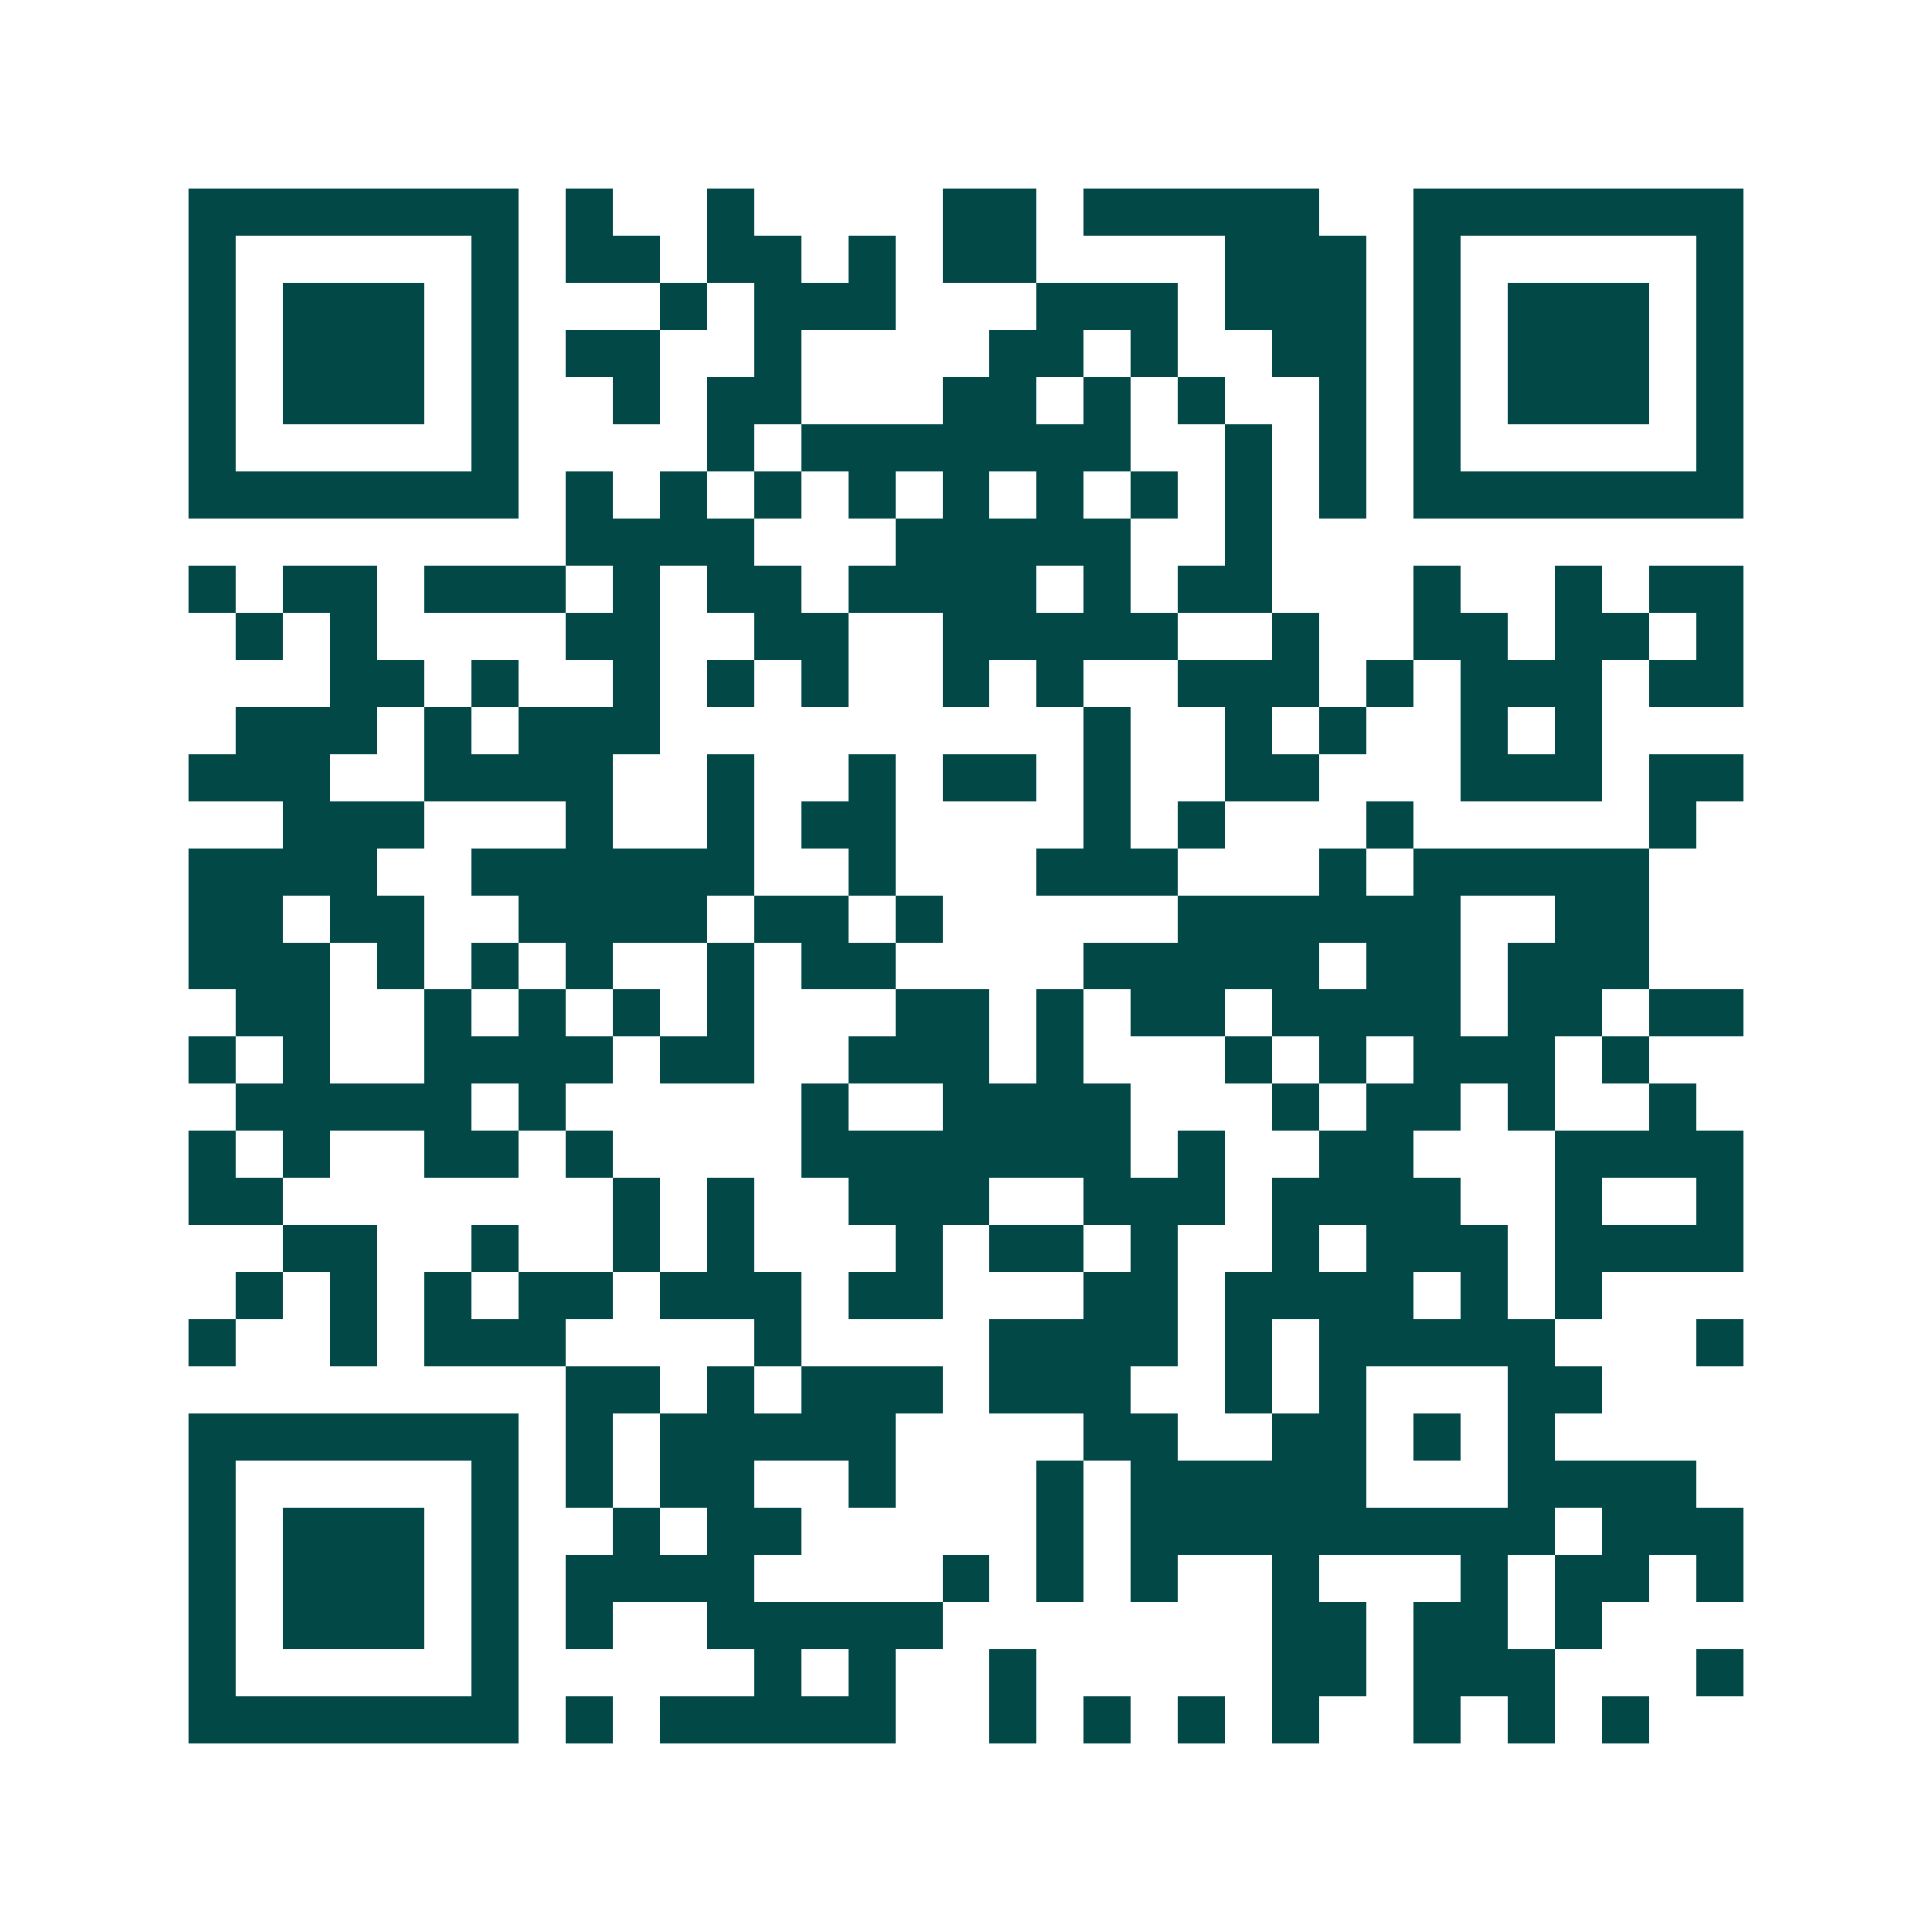 <svg xmlns="http://www.w3.org/2000/svg" width="200" height="200" viewBox="0 0 41 41" shape-rendering="crispEdges"><path fill="#ffffff" d="M0 0h41v41H0z"/><path stroke="#014847" d="M4 4.5h7m1 0h1m2 0h1m4 0h2m1 0h5m2 0h7M4 5.5h1m5 0h1m1 0h2m1 0h2m1 0h1m1 0h2m4 0h3m1 0h1m5 0h1M4 6.5h1m1 0h3m1 0h1m3 0h1m1 0h3m3 0h3m1 0h3m1 0h1m1 0h3m1 0h1M4 7.5h1m1 0h3m1 0h1m1 0h2m2 0h1m4 0h2m1 0h1m2 0h2m1 0h1m1 0h3m1 0h1M4 8.5h1m1 0h3m1 0h1m2 0h1m1 0h2m3 0h2m1 0h1m1 0h1m2 0h1m1 0h1m1 0h3m1 0h1M4 9.5h1m5 0h1m4 0h1m1 0h7m2 0h1m1 0h1m1 0h1m5 0h1M4 10.5h7m1 0h1m1 0h1m1 0h1m1 0h1m1 0h1m1 0h1m1 0h1m1 0h1m1 0h1m1 0h7M12 11.5h4m3 0h5m2 0h1M4 12.5h1m1 0h2m1 0h3m1 0h1m1 0h2m1 0h4m1 0h1m1 0h2m3 0h1m2 0h1m1 0h2M5 13.5h1m1 0h1m4 0h2m2 0h2m2 0h5m2 0h1m2 0h2m1 0h2m1 0h1M7 14.5h2m1 0h1m2 0h1m1 0h1m1 0h1m2 0h1m1 0h1m2 0h3m1 0h1m1 0h3m1 0h2M5 15.5h3m1 0h1m1 0h3m9 0h1m2 0h1m1 0h1m2 0h1m1 0h1M4 16.5h3m2 0h4m2 0h1m2 0h1m1 0h2m1 0h1m2 0h2m3 0h3m1 0h2M6 17.5h3m3 0h1m2 0h1m1 0h2m4 0h1m1 0h1m3 0h1m5 0h1M4 18.5h4m2 0h6m2 0h1m3 0h3m3 0h1m1 0h5M4 19.5h2m1 0h2m2 0h4m1 0h2m1 0h1m5 0h6m2 0h2M4 20.5h3m1 0h1m1 0h1m1 0h1m2 0h1m1 0h2m4 0h5m1 0h2m1 0h3M5 21.5h2m2 0h1m1 0h1m1 0h1m1 0h1m3 0h2m1 0h1m1 0h2m1 0h4m1 0h2m1 0h2M4 22.5h1m1 0h1m2 0h4m1 0h2m2 0h3m1 0h1m3 0h1m1 0h1m1 0h3m1 0h1M5 23.5h5m1 0h1m5 0h1m2 0h4m3 0h1m1 0h2m1 0h1m2 0h1M4 24.5h1m1 0h1m2 0h2m1 0h1m4 0h7m1 0h1m2 0h2m3 0h4M4 25.5h2m7 0h1m1 0h1m2 0h3m2 0h3m1 0h4m2 0h1m2 0h1M6 26.5h2m2 0h1m2 0h1m1 0h1m3 0h1m1 0h2m1 0h1m2 0h1m1 0h3m1 0h4M5 27.5h1m1 0h1m1 0h1m1 0h2m1 0h3m1 0h2m3 0h2m1 0h4m1 0h1m1 0h1M4 28.5h1m2 0h1m1 0h3m4 0h1m4 0h4m1 0h1m1 0h5m3 0h1M12 29.5h2m1 0h1m1 0h3m1 0h3m2 0h1m1 0h1m3 0h2M4 30.5h7m1 0h1m1 0h5m4 0h2m2 0h2m1 0h1m1 0h1M4 31.5h1m5 0h1m1 0h1m1 0h2m2 0h1m3 0h1m1 0h5m3 0h4M4 32.5h1m1 0h3m1 0h1m2 0h1m1 0h2m5 0h1m1 0h9m1 0h3M4 33.5h1m1 0h3m1 0h1m1 0h4m4 0h1m1 0h1m1 0h1m2 0h1m3 0h1m1 0h2m1 0h1M4 34.5h1m1 0h3m1 0h1m1 0h1m2 0h5m7 0h2m1 0h2m1 0h1M4 35.5h1m5 0h1m5 0h1m1 0h1m2 0h1m5 0h2m1 0h3m3 0h1M4 36.5h7m1 0h1m1 0h5m2 0h1m1 0h1m1 0h1m1 0h1m2 0h1m1 0h1m1 0h1"/></svg>
